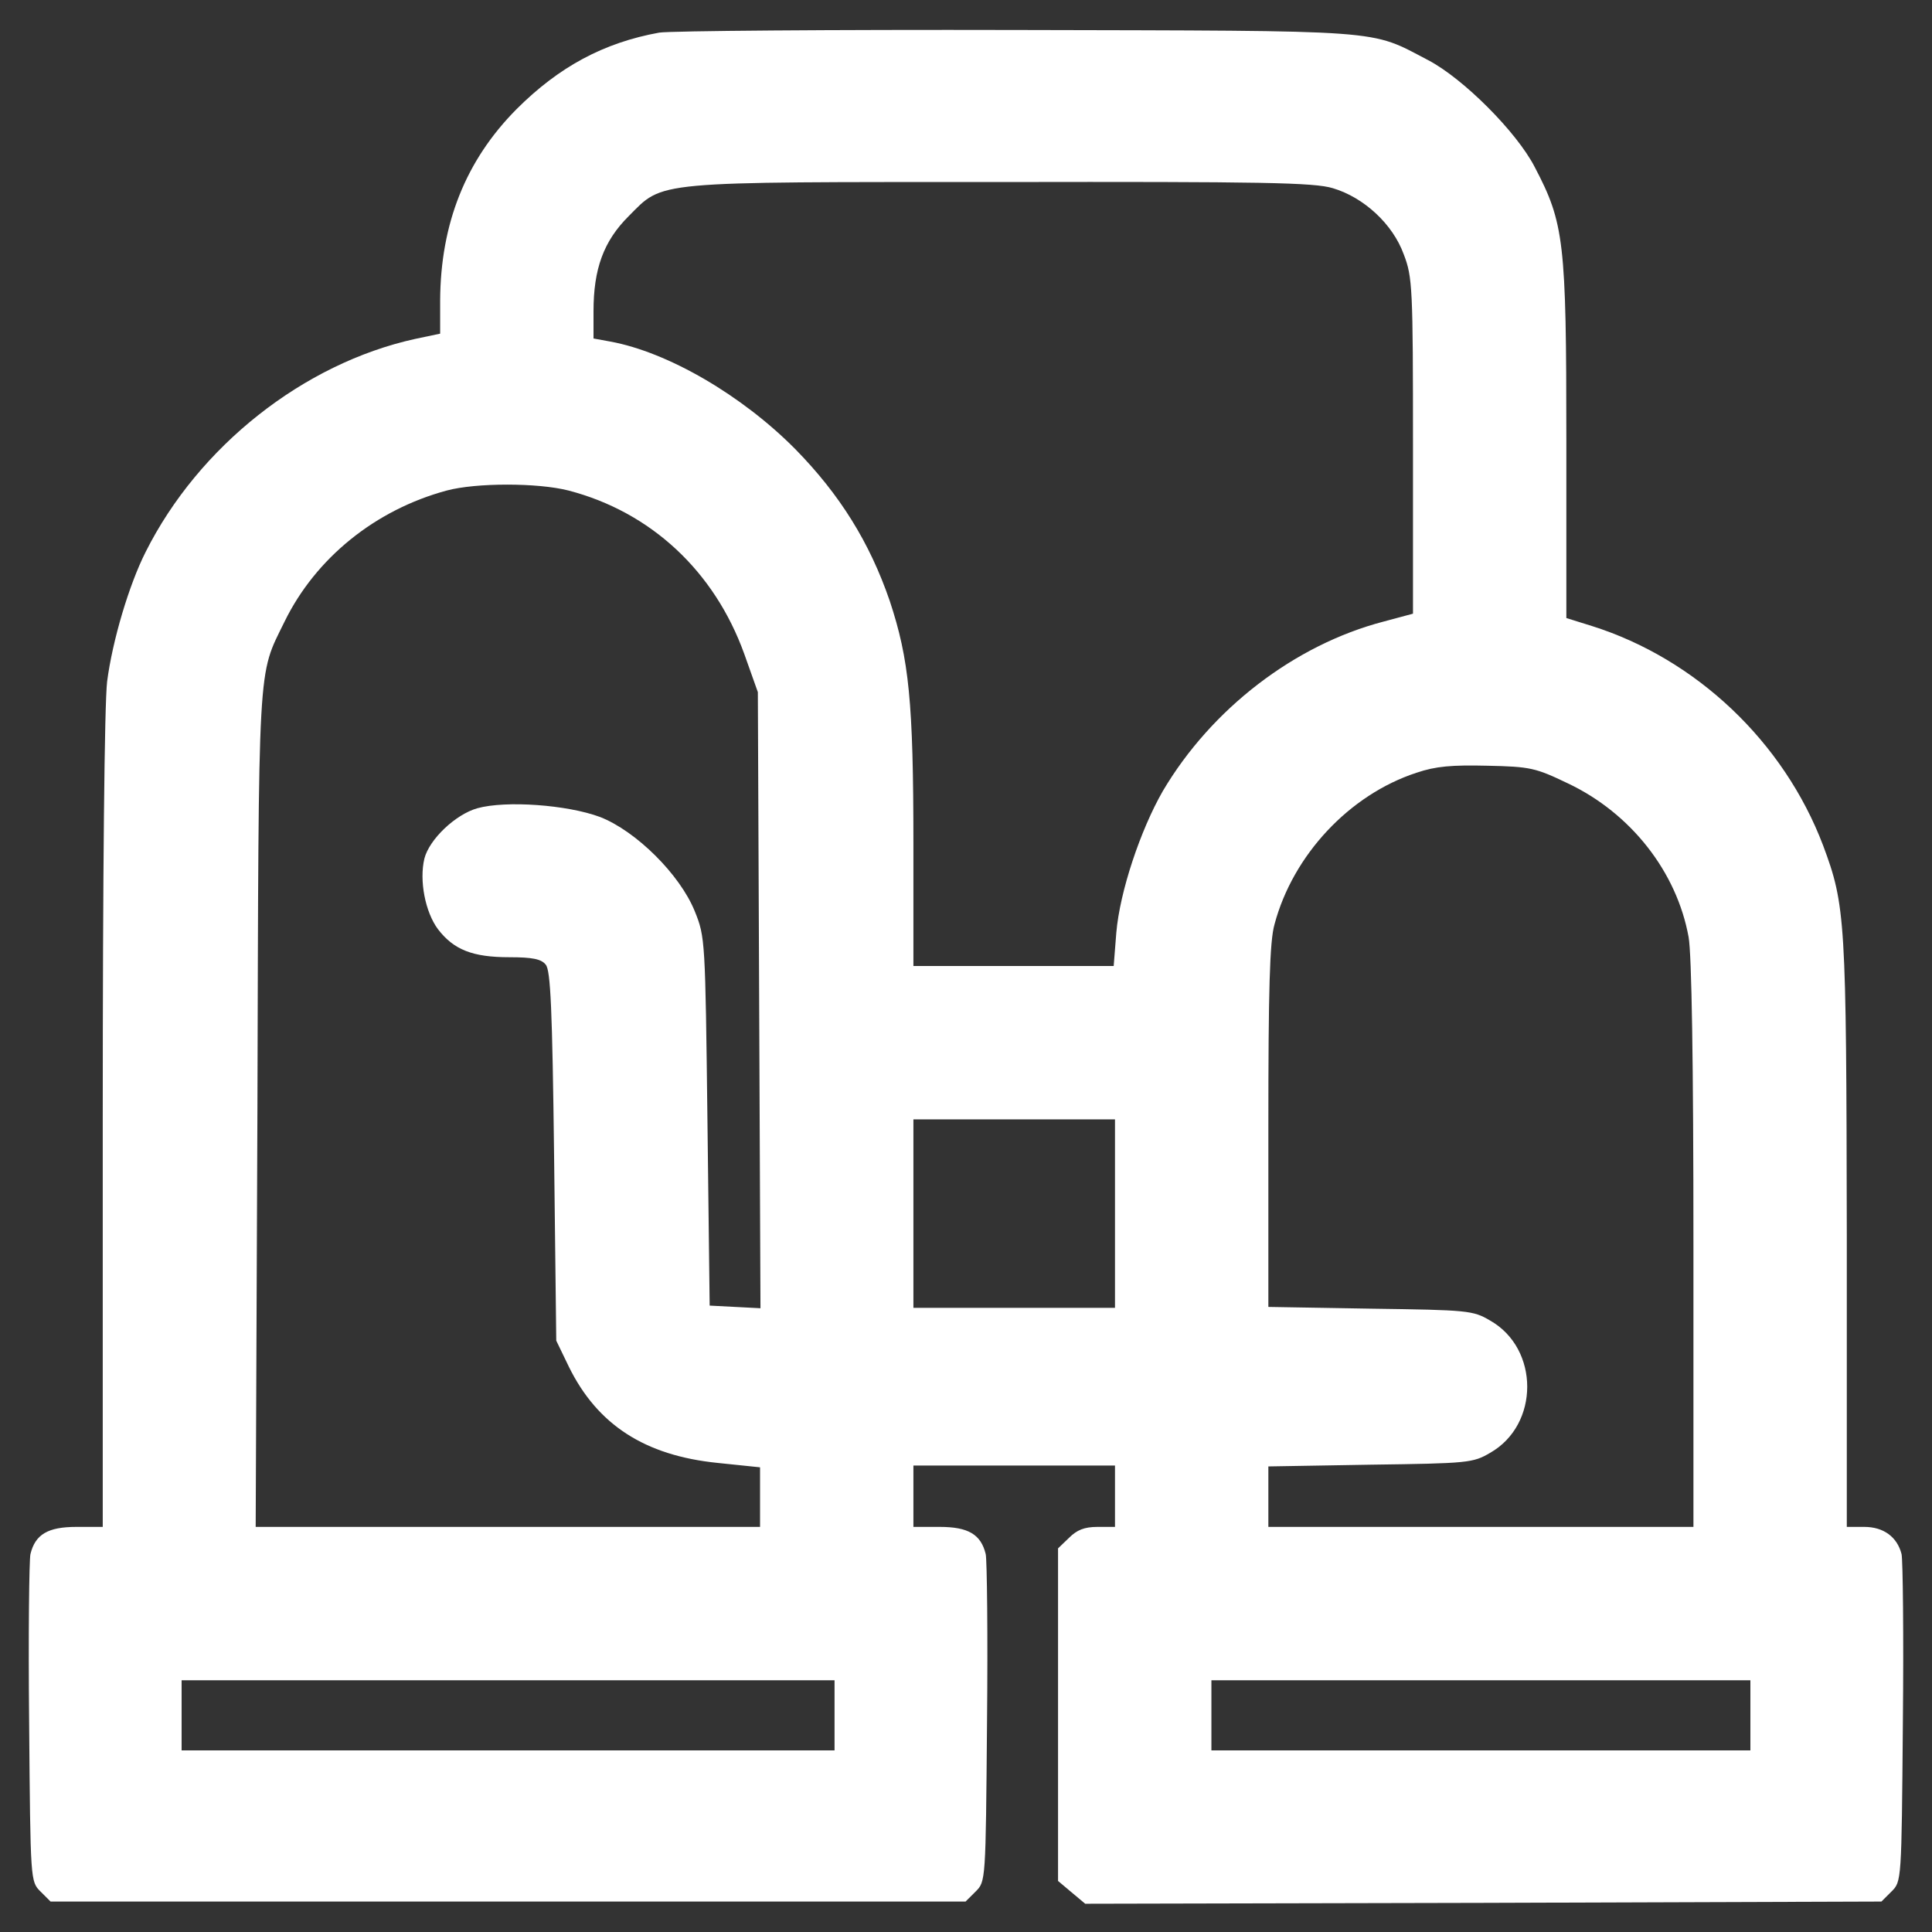 <?xml version="1.0" encoding="UTF-8"?> <svg xmlns="http://www.w3.org/2000/svg" width="50" height="50" viewBox="0 0 50 50" fill="none"><rect x="0" y="0" width="50" height="50" fill="#333333" stroke="none"/> <g clip-path="url(#clip0_10_163)"> <path d="M17.061 0.844C15.621 1.105 14.464 1.729 13.364 2.829C12.049 4.156 11.402 5.789 11.391 7.773V8.635L10.745 8.771C7.853 9.407 5.142 11.55 3.77 14.283C3.339 15.134 2.908 16.585 2.772 17.64C2.704 18.241 2.659 22.482 2.659 29.049V39.516H1.978C1.241 39.516 0.912 39.709 0.788 40.219C0.754 40.367 0.731 42.329 0.754 44.585C0.788 48.691 0.788 48.691 1.048 48.952L1.309 49.212H13.149H24.989L25.25 48.952C25.51 48.691 25.51 48.691 25.544 44.585C25.567 42.329 25.544 40.367 25.51 40.219C25.386 39.709 25.057 39.516 24.32 39.516H23.639V38.722V37.928H26.247H28.856V38.722V39.516H28.402C28.062 39.516 27.869 39.596 27.665 39.8L27.382 40.072V44.381V48.679L27.733 48.974L28.085 49.269L38.393 49.246L48.691 49.212L48.952 48.952C49.212 48.691 49.212 48.691 49.246 44.585C49.269 42.329 49.246 40.367 49.212 40.219C49.099 39.777 48.748 39.516 48.248 39.516H47.795V31.941C47.783 23.775 47.761 23.435 47.182 21.881C46.162 19.194 43.894 17.05 41.195 16.2L40.537 15.995V11.391C40.537 6.242 40.48 5.777 39.72 4.326C39.255 3.419 37.872 2.035 36.965 1.559C35.422 0.754 35.989 0.799 26.304 0.776C21.507 0.765 17.345 0.799 17.061 0.844ZM34.492 4.87C35.297 5.108 36.046 5.8 36.329 6.583C36.556 7.172 36.568 7.445 36.568 11.539V15.882L35.808 16.086C33.506 16.687 31.351 18.343 30.092 20.475C29.514 21.484 28.981 23.072 28.89 24.138L28.822 25H26.236H23.639V21.847C23.639 18.162 23.526 17.061 23.027 15.553C22.505 14.034 21.734 12.797 20.577 11.618C19.205 10.234 17.288 9.112 15.791 8.839L15.36 8.76V8.057C15.36 6.957 15.621 6.242 16.268 5.596C17.186 4.677 16.801 4.711 25.919 4.711C32.7 4.7 34.005 4.723 34.492 4.87ZM14.714 12.695C16.846 13.251 18.49 14.782 19.262 16.925L19.613 17.912L19.647 25.885L19.681 33.857L19.023 33.823L18.366 33.789L18.309 29.026C18.252 24.331 18.252 24.252 17.98 23.582C17.595 22.63 16.46 21.507 15.53 21.144C14.68 20.827 13.092 20.713 12.355 20.917C11.788 21.076 11.108 21.723 10.983 22.221C10.847 22.789 11.005 23.605 11.334 24.047C11.743 24.58 12.23 24.773 13.183 24.773C13.773 24.773 14.011 24.819 14.124 24.966C14.249 25.113 14.294 26.111 14.34 29.922L14.396 34.696L14.725 35.377C15.463 36.874 16.687 37.668 18.57 37.86L19.67 37.974V38.745V39.516H13.149H6.617L6.662 28.708C6.696 16.903 6.662 17.526 7.365 16.086C8.17 14.442 9.713 13.194 11.561 12.695C12.321 12.491 13.92 12.491 14.714 12.695ZM40.571 20.271C42.204 21.042 43.395 22.562 43.701 24.252C43.78 24.694 43.826 27.472 43.826 32.224V39.516H38.325H32.825V38.734V37.951L35.468 37.906C37.996 37.872 38.121 37.86 38.563 37.6C39.845 36.874 39.845 34.901 38.563 34.175C38.121 33.914 37.996 33.903 35.468 33.868L32.825 33.823V29.162C32.825 25.624 32.859 24.354 32.984 23.923C33.46 22.131 34.923 20.566 36.658 19.999C37.157 19.829 37.577 19.795 38.495 19.817C39.607 19.84 39.743 19.874 40.571 20.271ZM28.856 31.407V33.846H26.247H23.639V31.407V28.969H26.247H28.856V31.407ZM21.598 44.393V45.3H13.149H4.7V44.393V43.485H13.149H21.598V44.393ZM45.3 44.393V45.3H38.325H31.351V44.393V43.485H38.325H45.3V44.393Z" fill="white"></path> </g> <defs> <clipPath id="clip0_10_163"> <rect width="50" height="50" fill="white"></rect> </clipPath> </defs> </svg> 